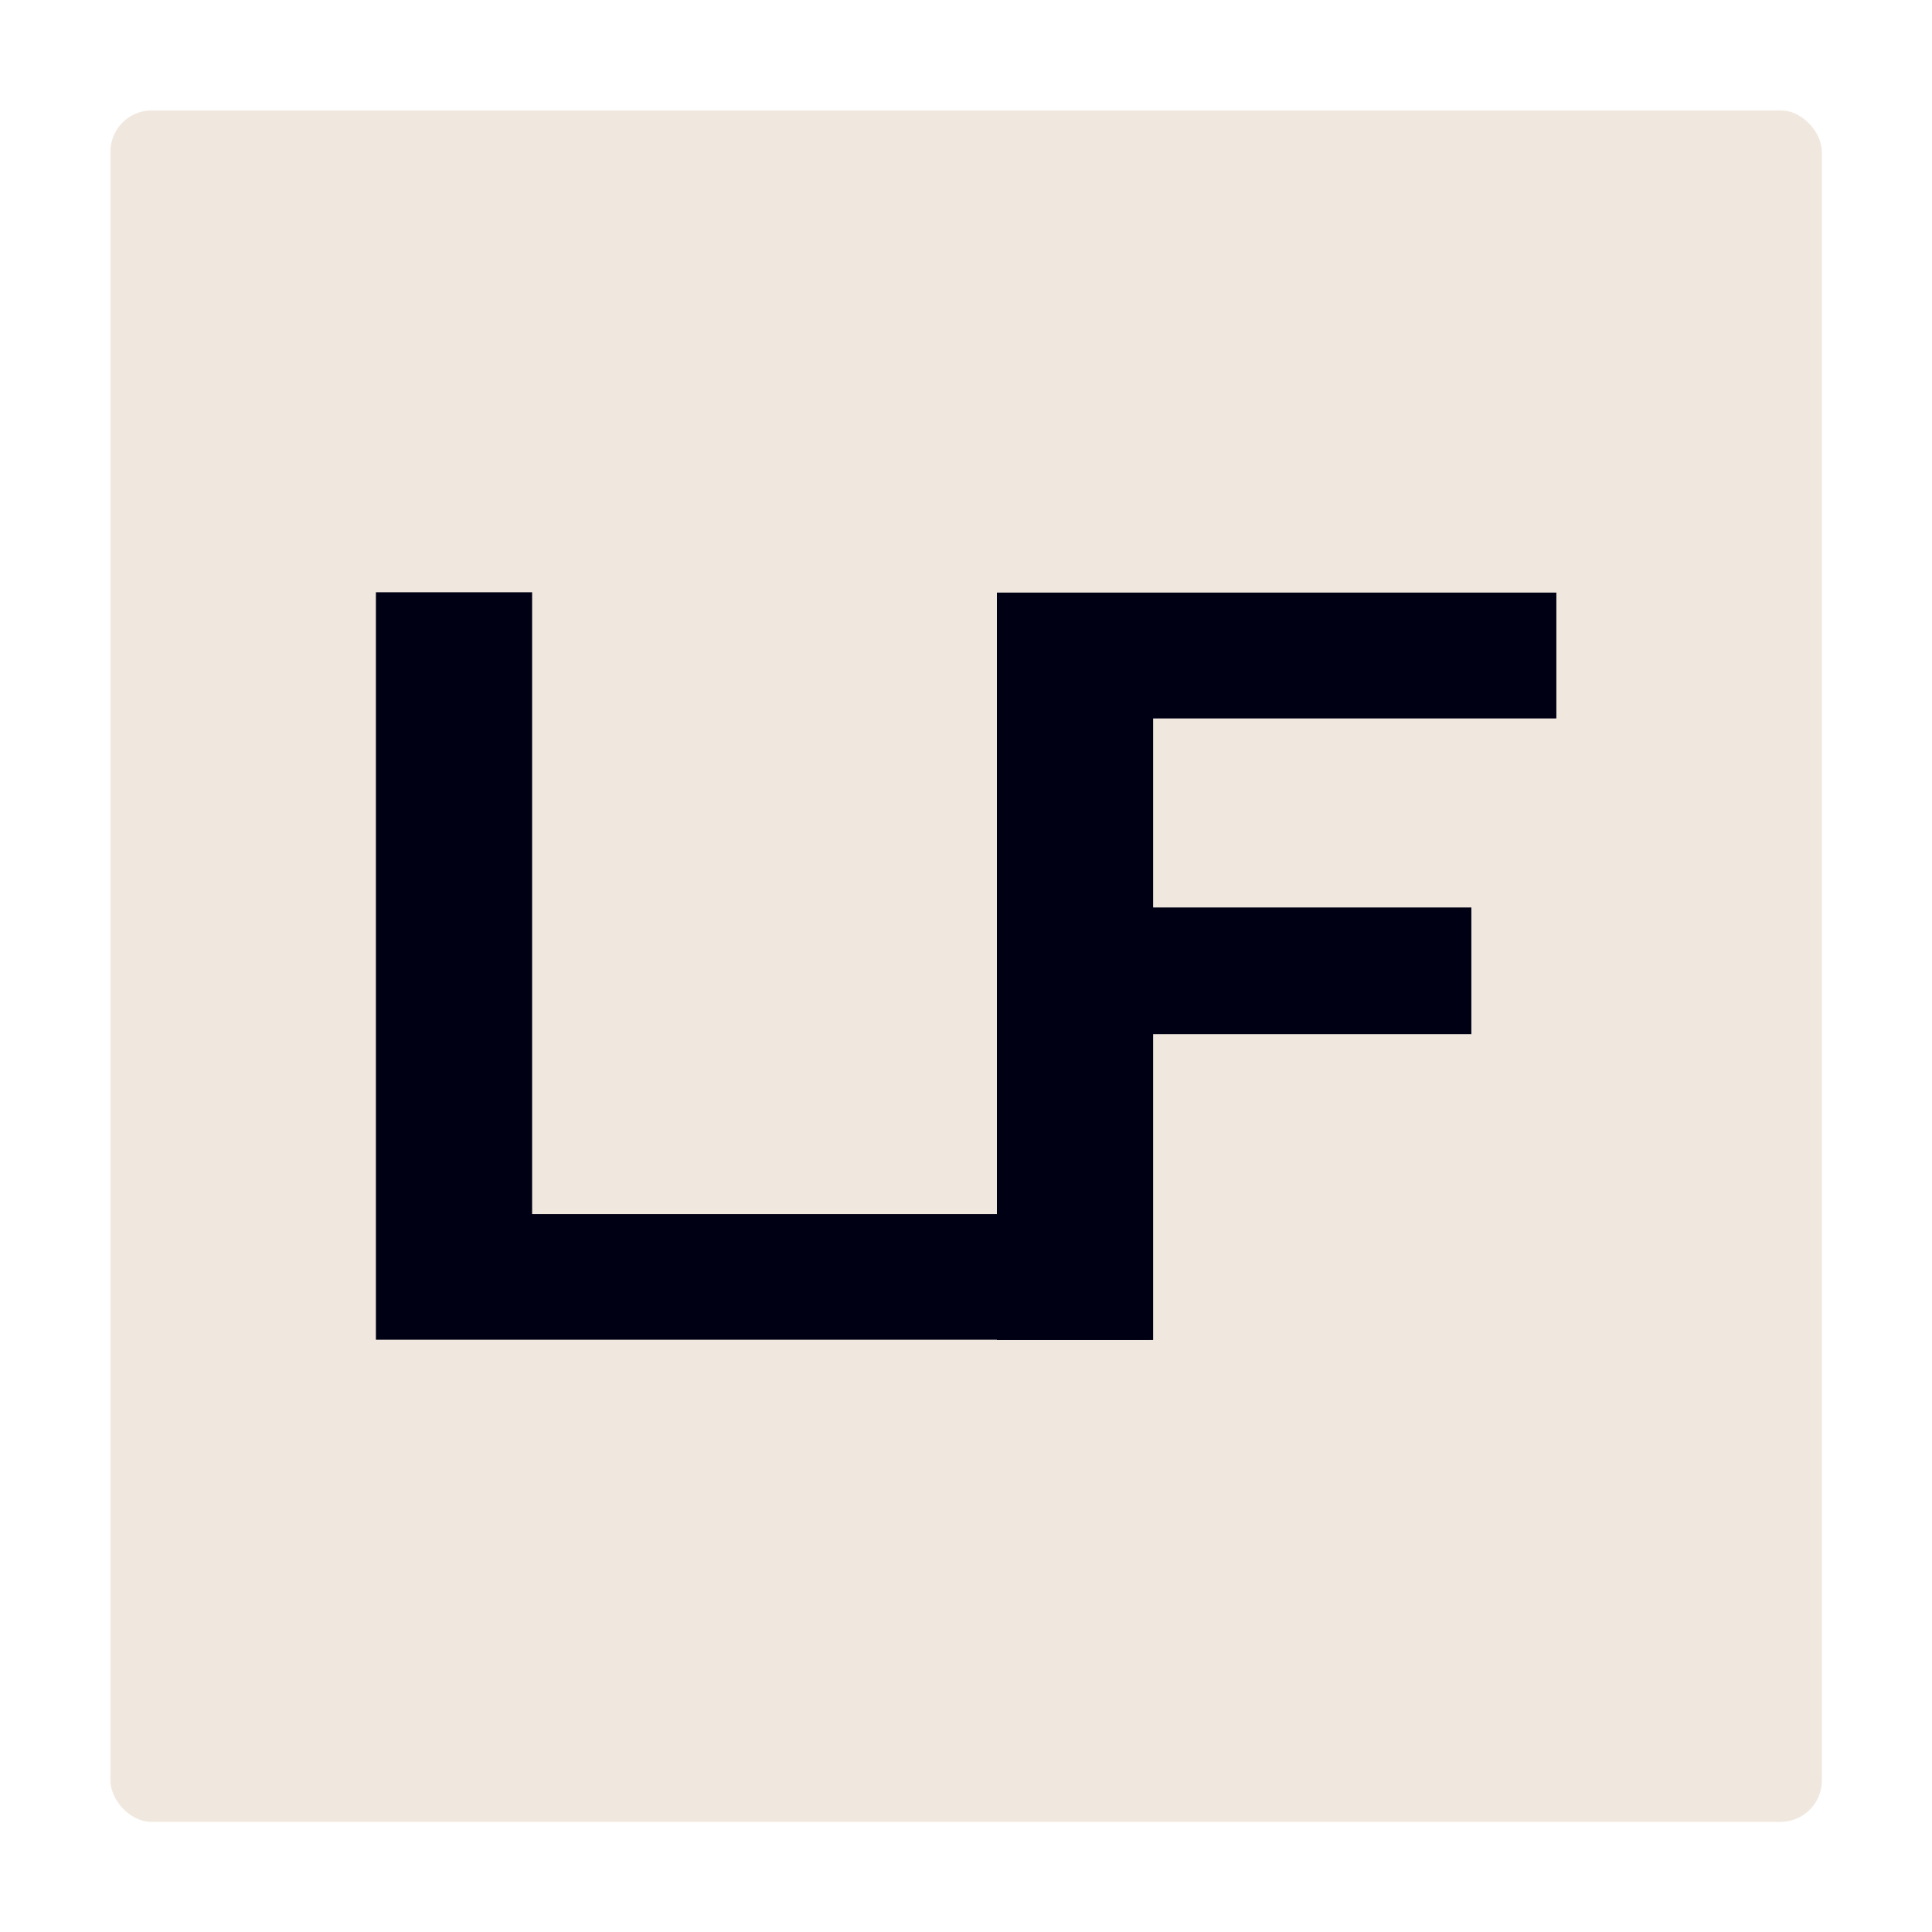 <?xml version="1.0" encoding="UTF-8"?>
<svg id="Layer_6" data-name="Layer 6" xmlns="http://www.w3.org/2000/svg" viewBox="0 0 70 70">
  <defs>
    <style>
      .cls-1 {
        fill: #f0e8de;
      }

      .cls-2 {
        fill: #000014;
      }
    </style>
  </defs>
  <rect class="cls-1" x="4" y="4" width="62.01" height="62.01" rx="1.5" ry="1.5"/>
  <g>
    <path class="cls-2" d="M19.28,43.98v-22.52h-5.66v27.08h28.05v-4.55h-22.39Z"/>
    <path class="cls-2" d="M56.39,26.02v-4.55h-20.27v27.08h5.66v-11.08h11.53v-4.59h-11.53v-6.85h14.6Z"/>
  </g>
</svg>